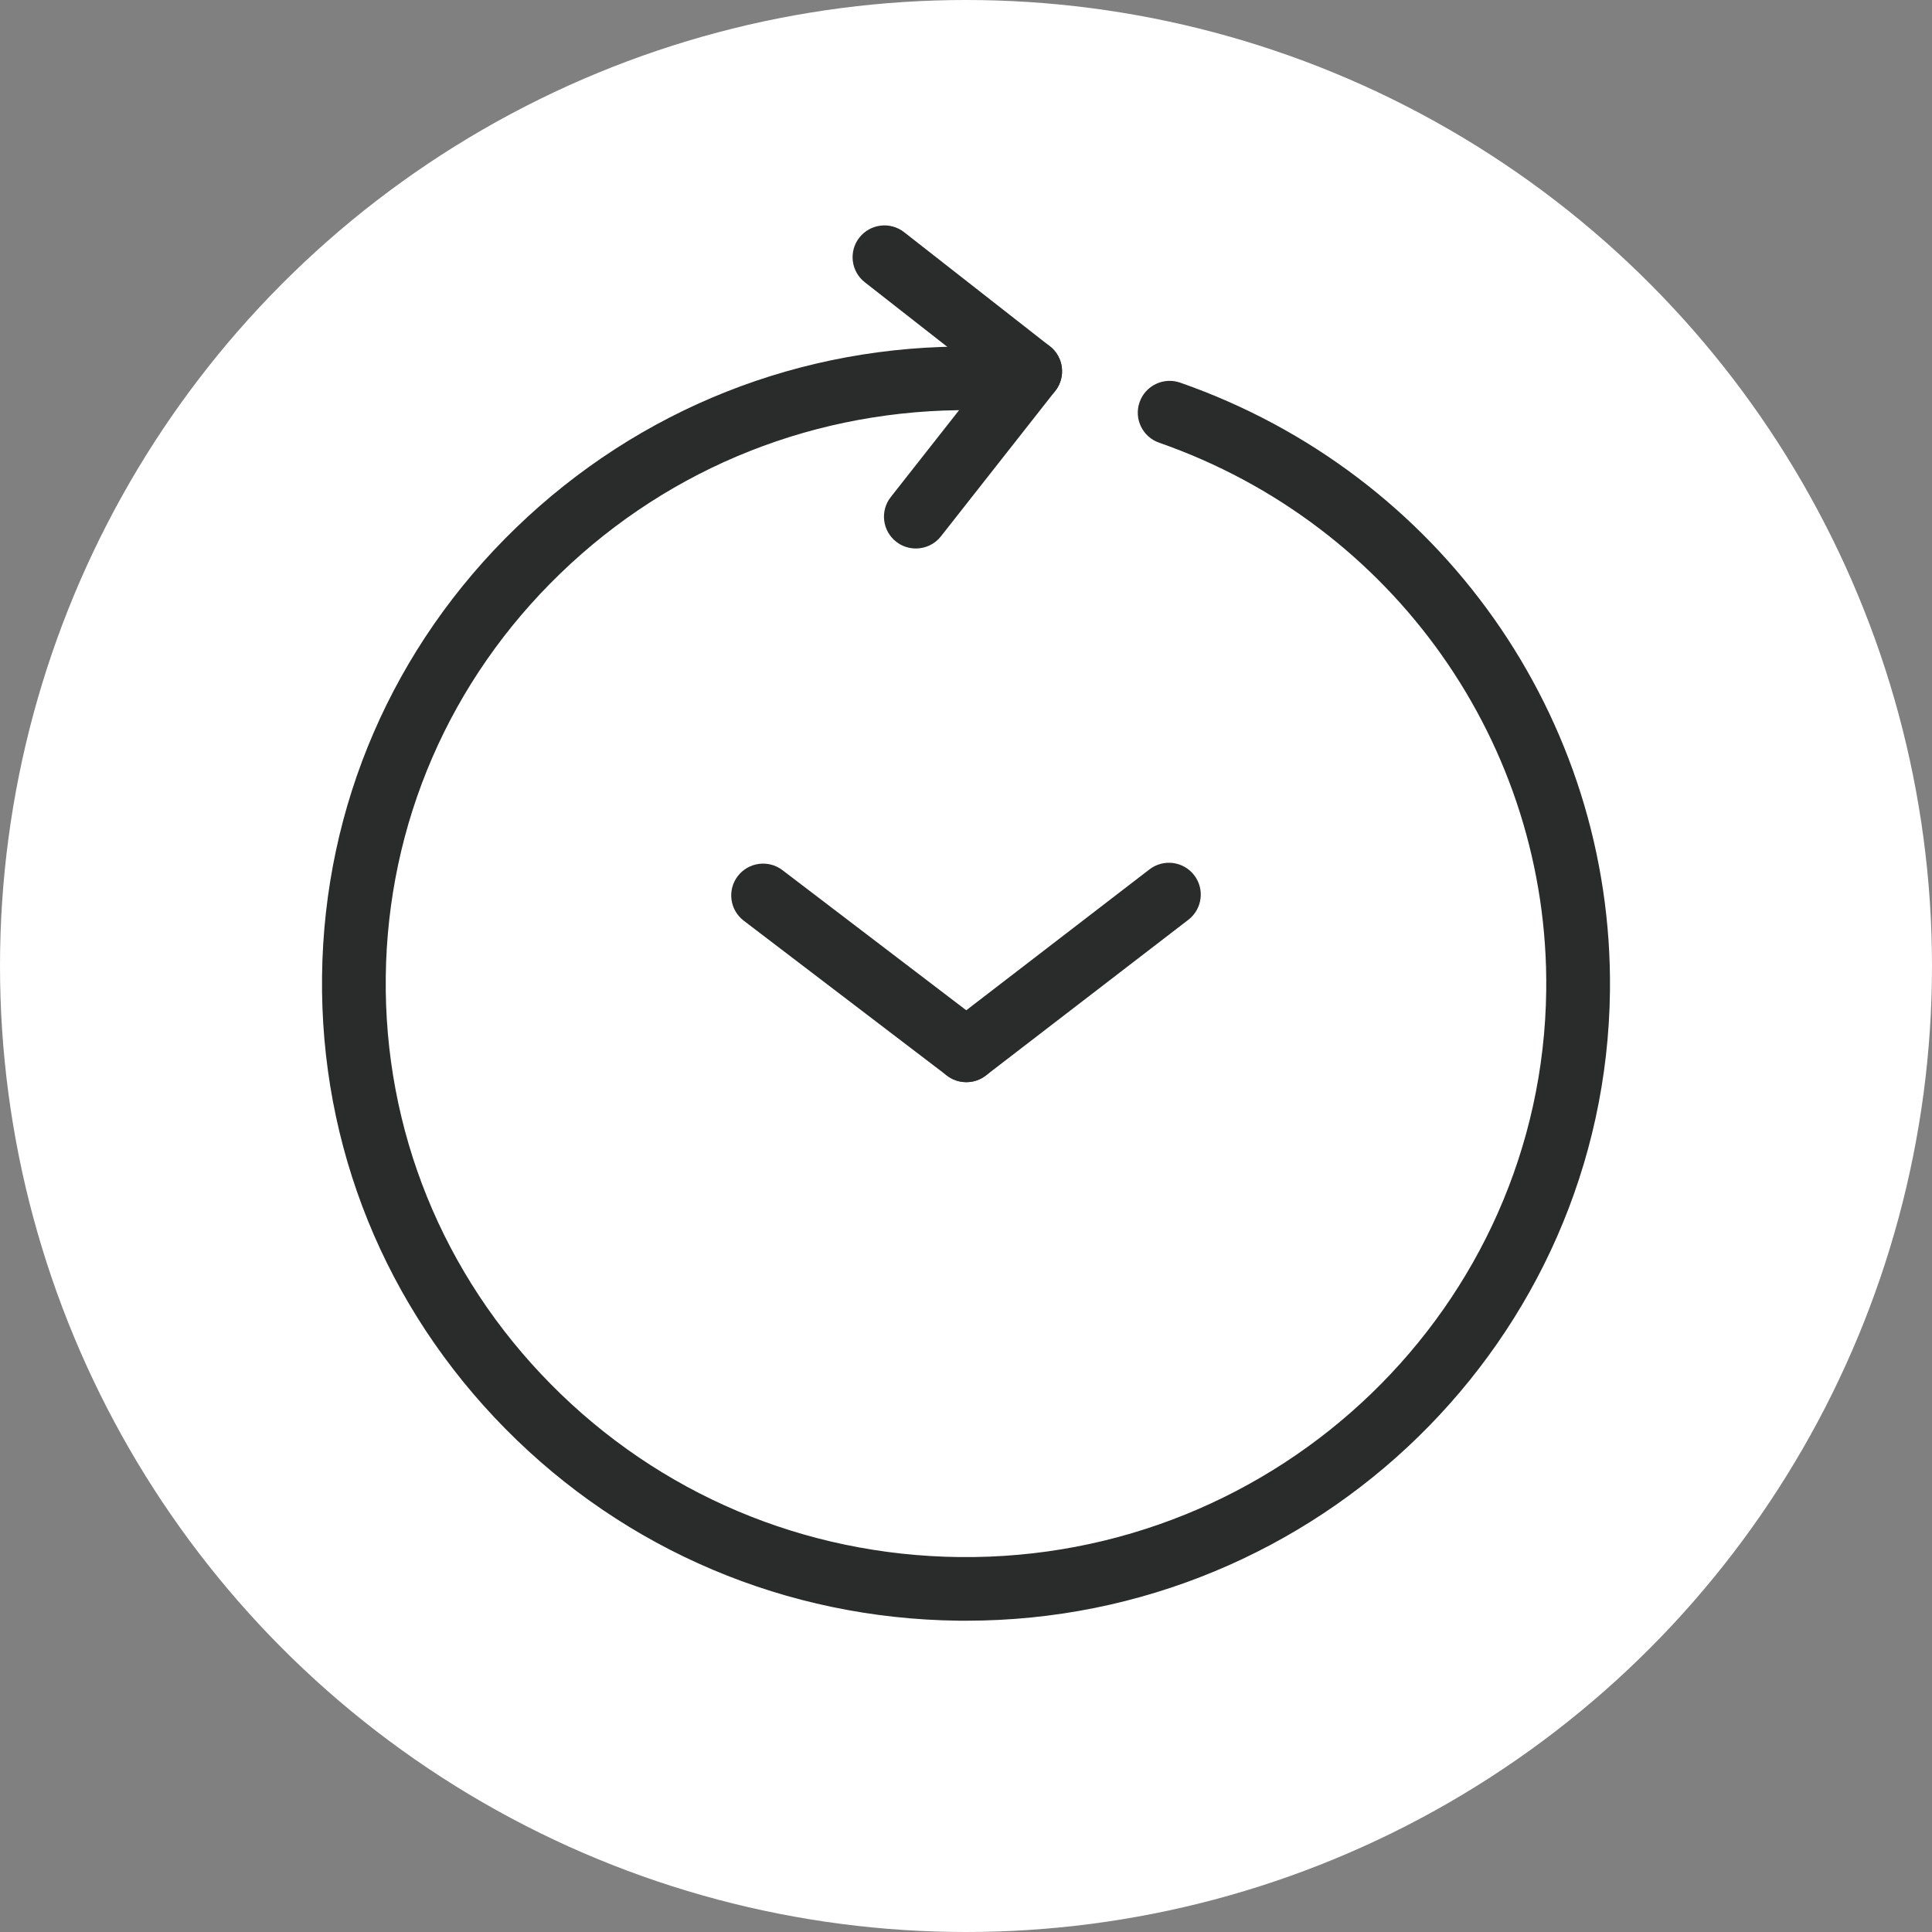 <svg width="90" height="90" viewBox="0 0 90 90" fill="none" xmlns="http://www.w3.org/2000/svg">
<rect x="0" y="0" width="90" height="90" fill="#808080" stroke="none"/>
<circle cx="45" cy="45" r="45" fill="white"/>
<path d="M45.017 50.411C44.572 50.411 44.133 50.213 43.84 49.835C43.34 49.187 43.46 48.256 44.109 47.757L53.546 40.5C54.195 40 55.128 40.12 55.628 40.768C56.129 41.416 56.008 42.347 55.359 42.846L45.923 50.103C45.652 50.311 45.333 50.411 45.018 50.411H45.017Z" fill="#2A2C2C"/>
<path d="M45.014 50.411C44.7 50.411 44.383 50.312 44.114 50.107L34.647 42.89C33.995 42.393 33.87 41.464 34.368 40.813C34.866 40.163 35.798 40.038 36.45 40.535L45.917 47.752C46.569 48.249 46.694 49.179 46.196 49.829C45.903 50.211 45.462 50.411 45.014 50.411Z" fill="#2A2C2C"/>
<path d="M45.011 75.5C44.89 75.5 44.77 75.5 44.649 75.498C36.639 75.403 29.143 72.23 23.545 66.561C17.942 60.889 14.909 53.398 15.002 45.468C15.096 37.539 18.306 30.122 24.041 24.583C29.772 19.047 37.323 16.043 45.351 16.145C46.17 16.154 46.828 16.825 46.817 17.644C46.808 18.462 46.129 19.131 45.315 19.107C38.086 19.031 31.271 21.723 26.105 26.712C20.944 31.697 18.055 38.37 17.97 45.503C17.886 52.636 20.617 59.376 25.659 64.48C30.705 69.589 37.461 72.449 44.684 72.534C59.582 72.701 71.854 60.868 72.029 46.138C72.164 34.687 64.918 24.433 53.998 20.623C53.223 20.353 52.815 19.508 53.086 18.735C53.356 17.962 54.202 17.555 54.978 17.825C67.102 22.055 75.148 33.447 74.998 46.173C74.806 62.417 61.387 75.498 45.011 75.499V75.5Z" fill="#2A2C2C"/>
<path d="M42.663 25.551C42.343 25.551 42.019 25.449 41.747 25.235C41.102 24.73 40.989 23.8 41.495 23.155L46.822 16.381C47.328 15.738 48.261 15.625 48.907 16.13C49.552 16.635 49.665 17.566 49.159 18.21L43.833 24.984C43.541 25.357 43.104 25.551 42.664 25.551H42.663Z" fill="#2A2C2C"/>
<path d="M47.989 18.777C47.669 18.777 47.346 18.675 47.074 18.462L40.285 13.148C39.641 12.643 39.527 11.712 40.033 11.067C40.54 10.424 41.472 10.311 42.118 10.816L48.907 16.13C49.552 16.635 49.665 17.566 49.159 18.21C48.867 18.583 48.43 18.777 47.989 18.777Z" fill="#2A2C2C"/>
</svg>
